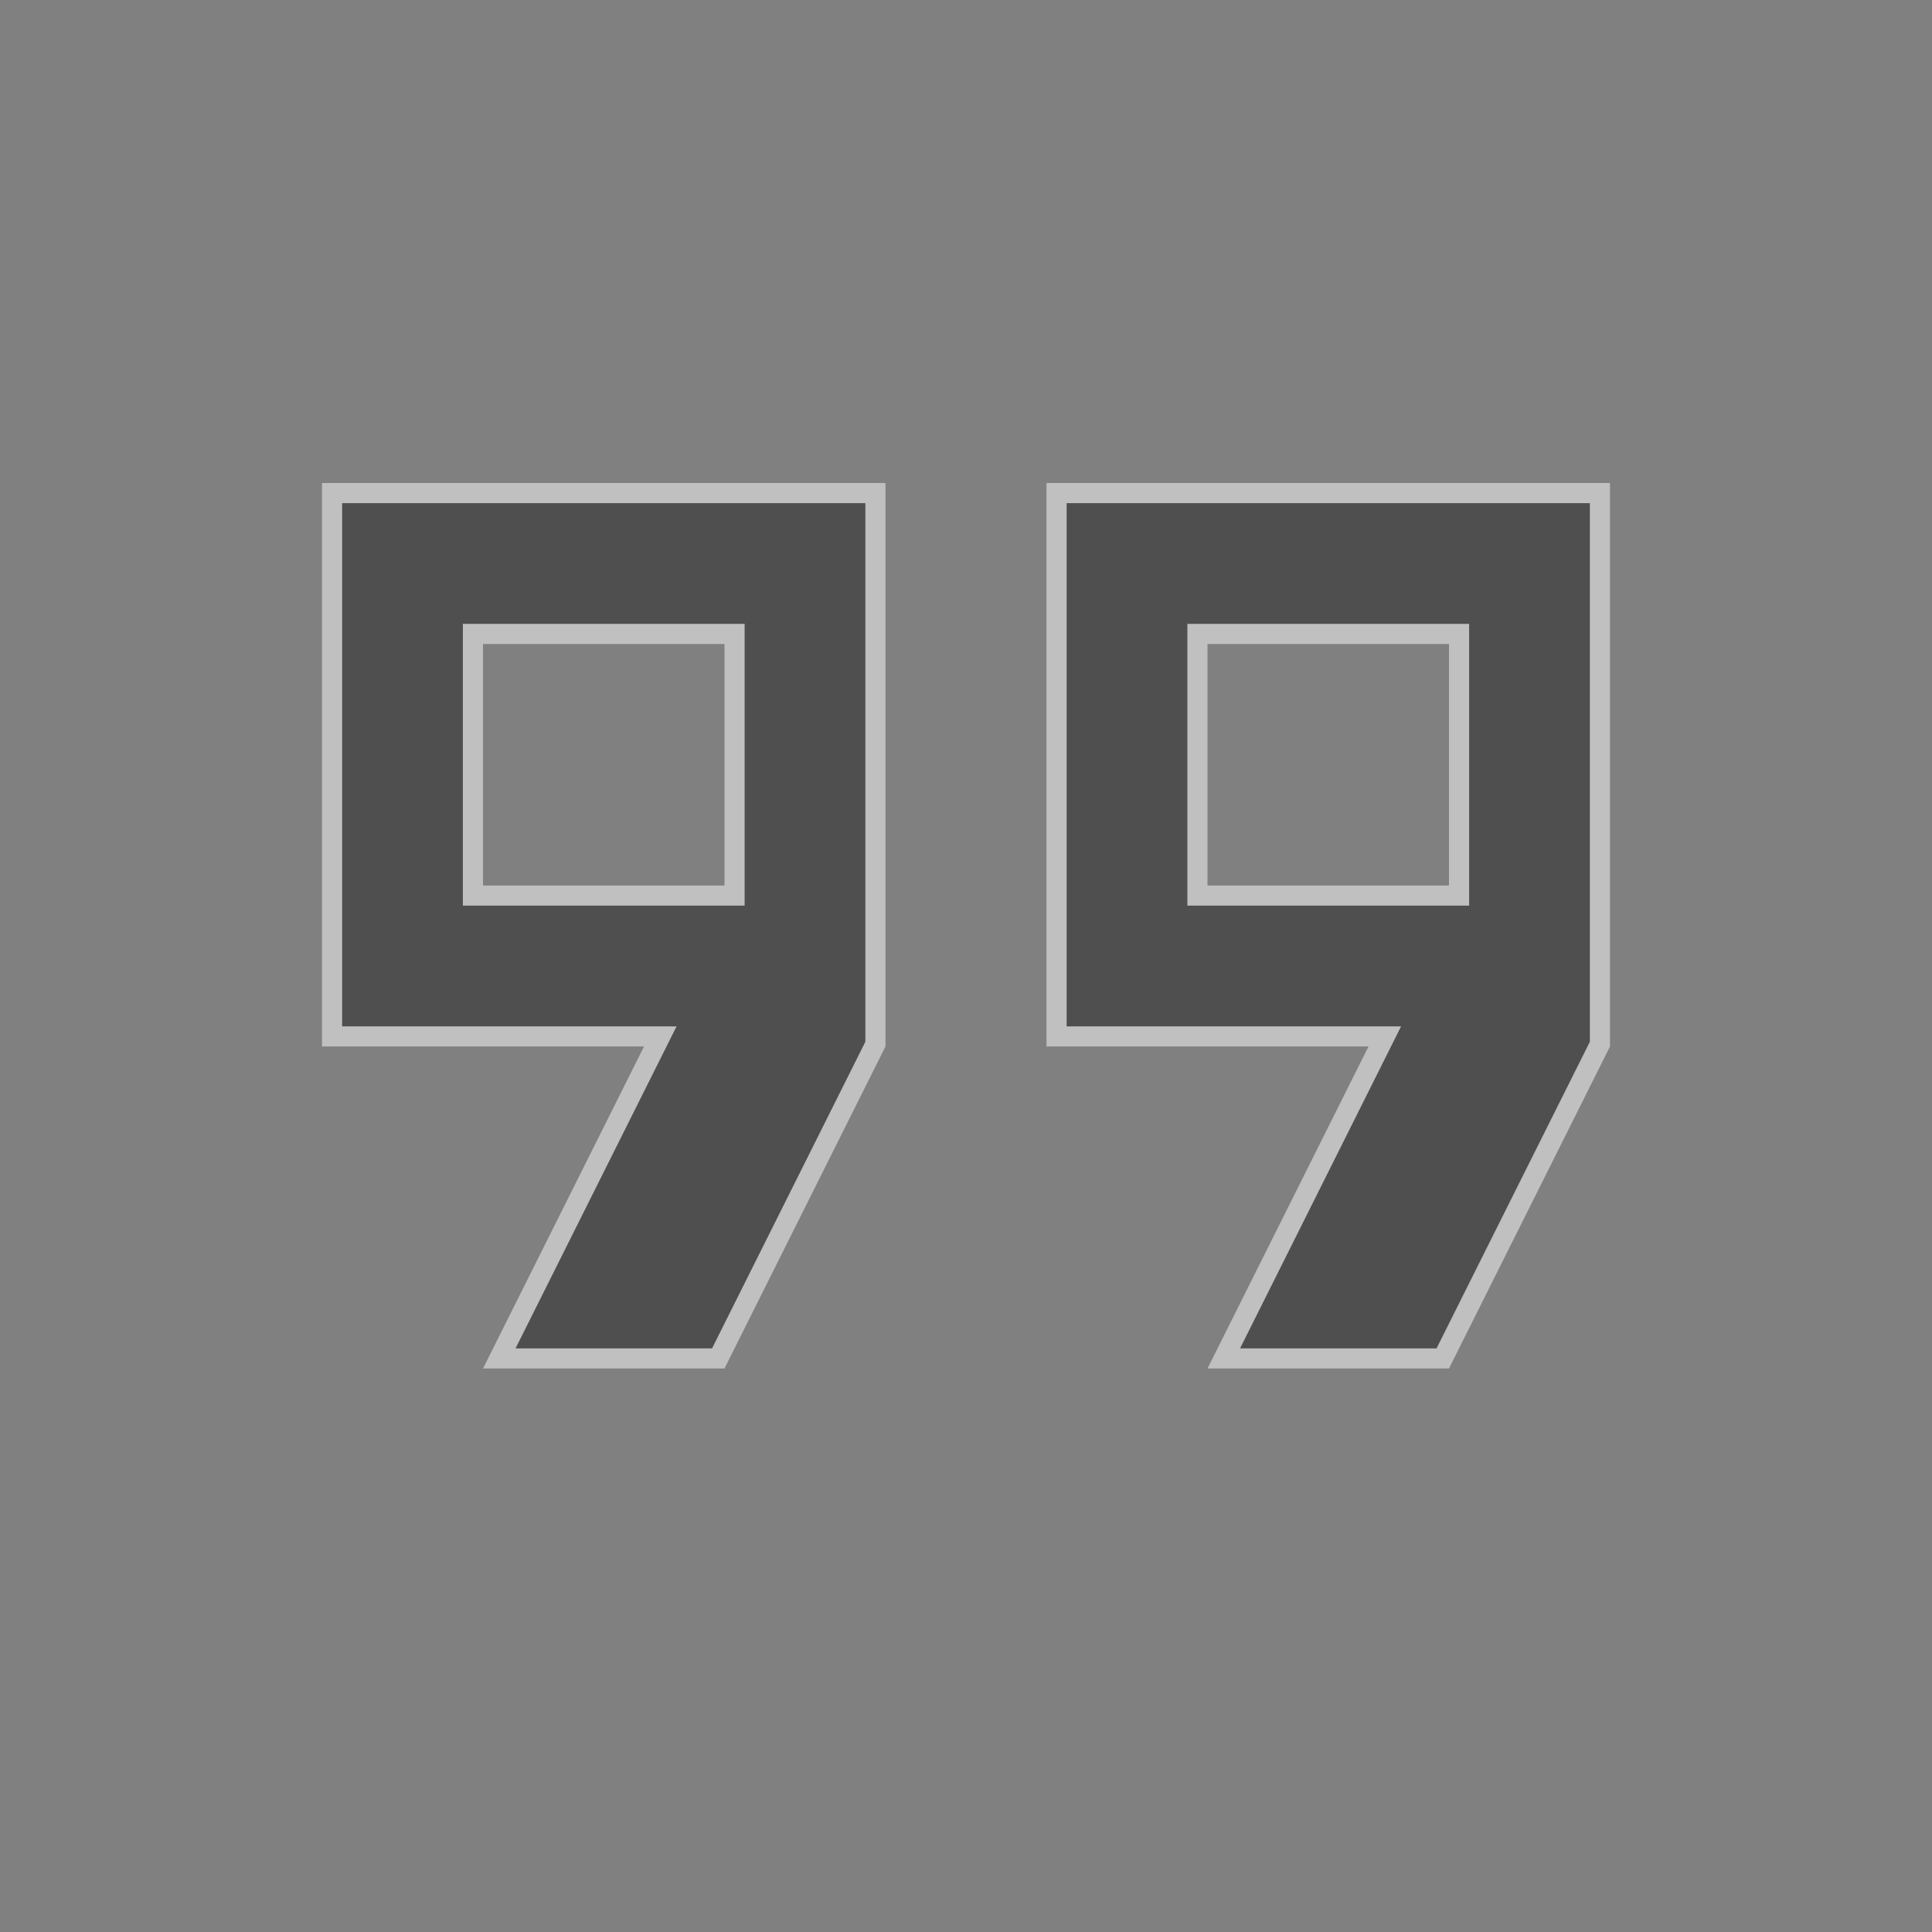 <svg width="96" height="96" viewBox="0 0 96 96" fill="none" xmlns="http://www.w3.org/2000/svg">
<rect x="0" y="0" width="96" height="96" fill="#808080" stroke="none"/>
<g opacity="0.5">
<path d="M59.5 44V44.5H60H72H72.5V44V32V31.5H72H60H59.5V32V44ZM23.5 44V44.5H24H36H36.5V44V32V31.5H36H24H23.5V32V44ZM60.809 67.5L68.447 52.224L68.809 51.5H68H52.5V24.5H79.5V51.882L71.691 67.5H60.809ZM24.809 67.5L32.447 52.224L32.809 51.5H32H16.5V24.5H43.5V51.882L35.691 67.5H24.809Z" fill="#1E1E1E" stroke="white"/>
</g>
</svg>
